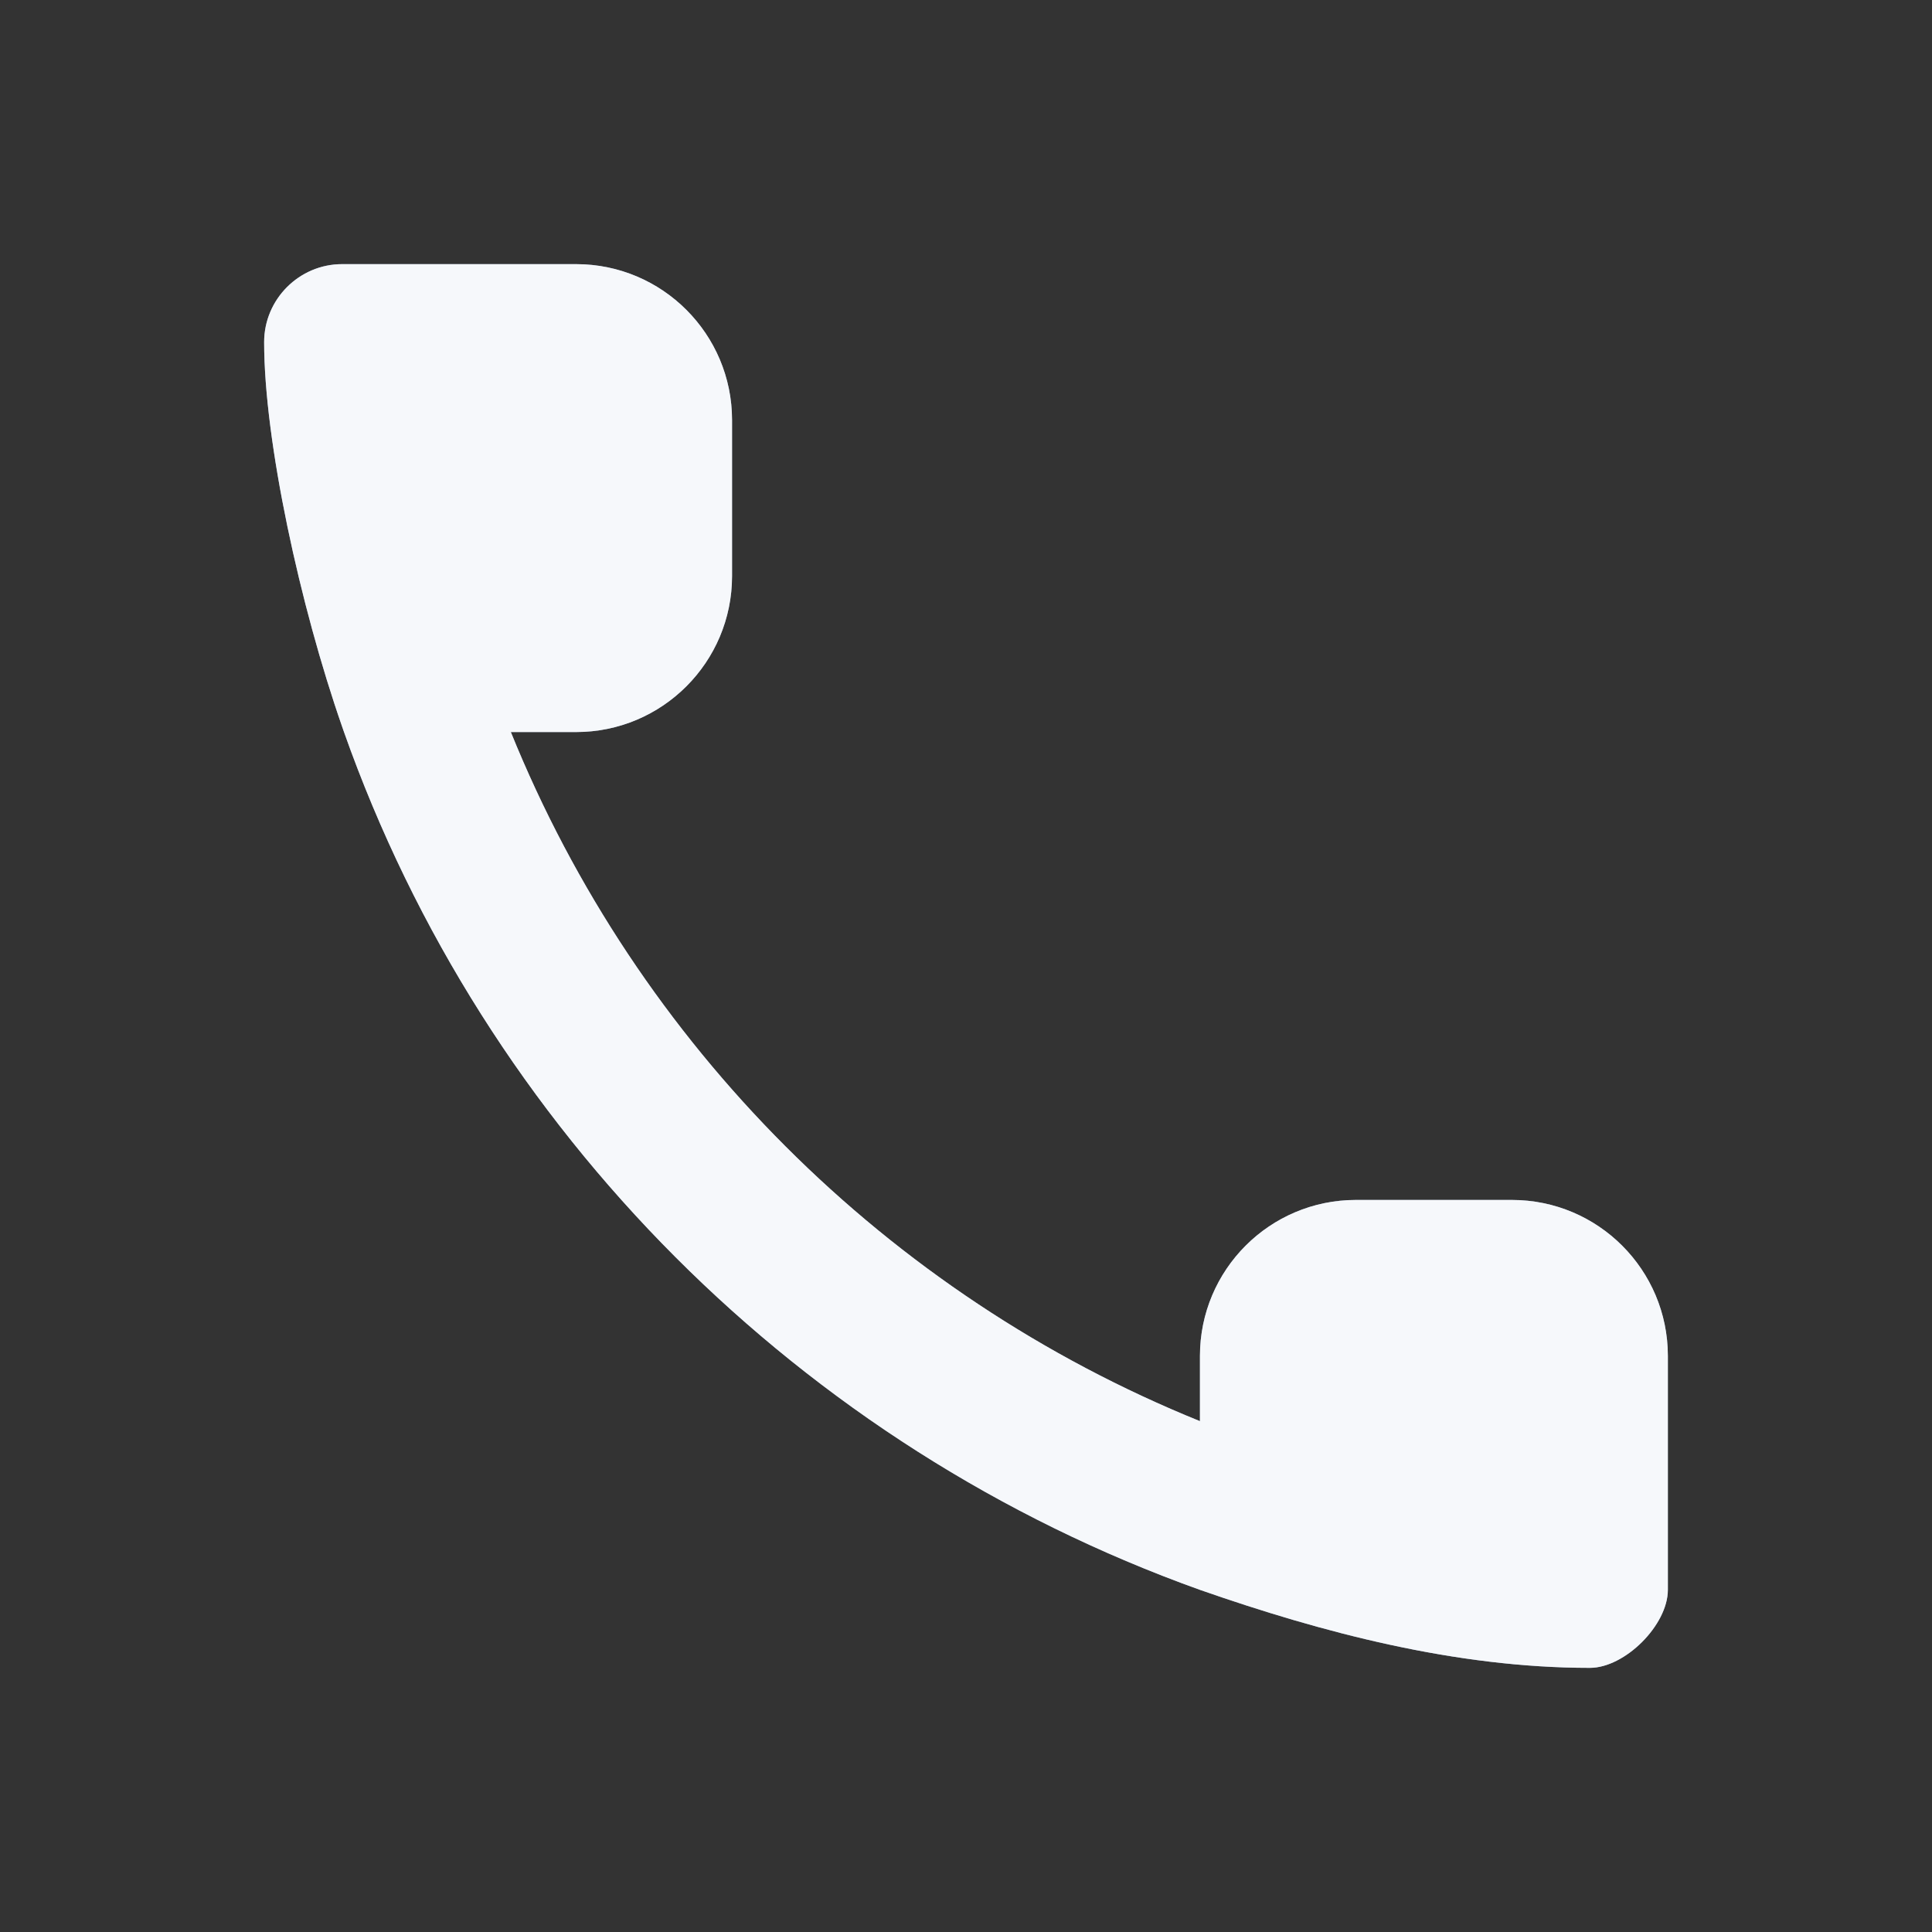 <svg width="32" height="32" viewBox="0 0 32 32" fill="none" xmlns="http://www.w3.org/2000/svg">
<rect x="0" y="0" width="32" height="32" fill="#333333" stroke="none"/>
<path fill-rule="evenodd" clip-rule="evenodd" d="M5.698 12.125L5.667 12.036C4.97 10.038 4.375 7.307 4.375 5.667C4.375 4.956 4.956 4.375 5.667 4.375C5.667 4.375 9.542 4.375 9.542 4.375C10.968 4.375 12.125 5.532 12.125 6.958V9.542C12.125 10.968 10.968 12.125 9.542 12.125H8.461C10.558 17.306 14.694 21.442 19.875 23.539V22.458C19.875 21.032 21.032 19.875 22.458 19.875H25.042C26.468 19.875 27.625 21.032 27.625 22.458V26.333C27.625 26.915 26.915 27.625 26.333 27.625C24.105 27.625 21.891 27.037 19.875 26.333C13.269 23.967 8.033 18.731 5.698 12.125Z" fill="#A1B5D6"/>
<path fill-rule="evenodd" clip-rule="evenodd" d="M5.698 12.125L5.667 12.036C4.97 10.038 4.375 7.307 4.375 5.667C4.375 4.956 4.956 4.375 5.667 4.375C5.667 4.375 9.542 4.375 9.542 4.375C10.968 4.375 12.125 5.532 12.125 6.958V9.542C12.125 10.968 10.968 12.125 9.542 12.125H8.461C10.558 17.306 14.694 21.442 19.875 23.539V22.458C19.875 21.032 21.032 19.875 22.458 19.875H25.042C26.468 19.875 27.625 21.032 27.625 22.458V26.333C27.625 26.915 26.915 27.625 26.333 27.625C24.105 27.625 21.891 27.037 19.875 26.333C13.269 23.967 8.033 18.731 5.698 12.125Z" fill="white" fill-opacity="0.9"/>
</svg>
